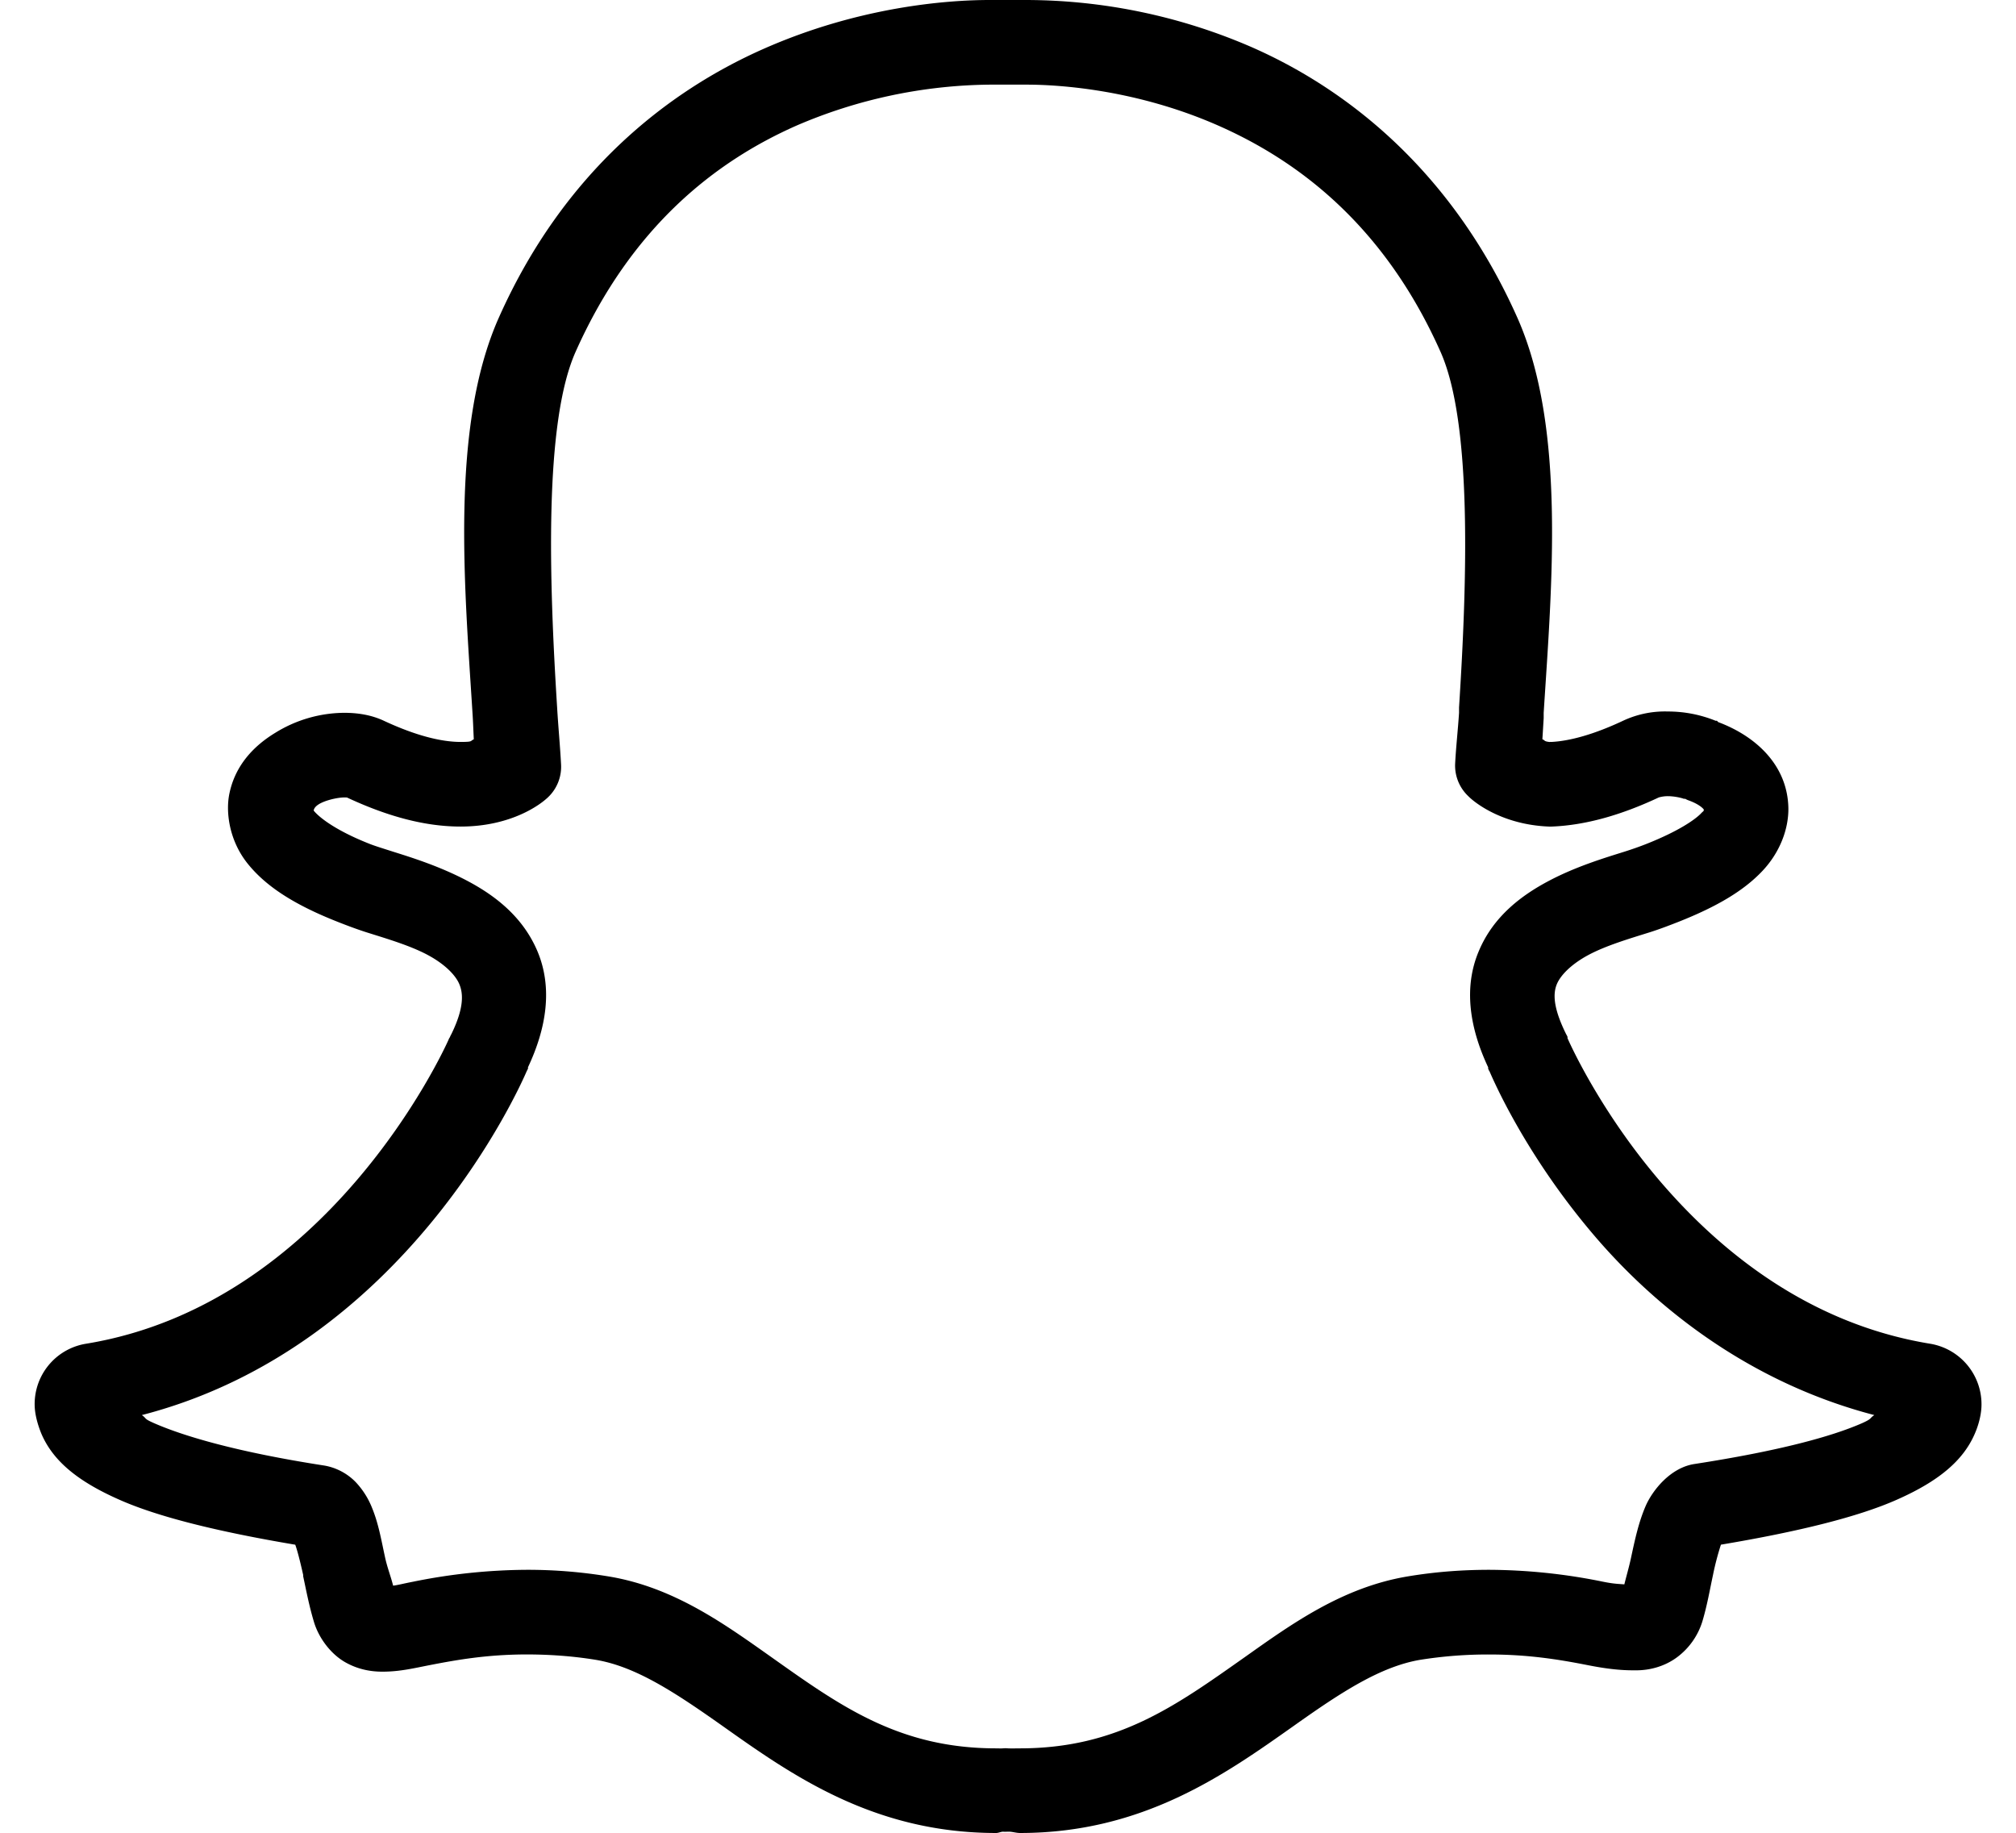 <svg height="2273" viewBox="1.962 3.344 46.072 43.312" width="2500" xmlns="http://www.w3.org/2000/svg"><path d="m24.563 3.344c-.985 0-3.075.152-5.344 1.156-2.27 1.004-4.723 2.918-6.25 6.344-1.153 2.582-.813 6.34-.625 9.344.015.222.02.414.031.625-.094.042-.012.062-.313.062-.453 0-1.058-.148-1.812-.5-.3-.14-.621-.188-.938-.188a3.13 3.13 0 0 0 -1.624.47c-.489.296-.958.757-1.094 1.468-.082.438.011 1.094.437 1.625s1.086.965 2.125 1.375c.227.09.457.176.688.25.469.148 1.02.309 1.437.531.418.223.664.485.75.688.094.218.121.558-.187 1.187a.466.466 0 0 0 -.031.063c-.004.015-.02.027-.032.062-.125.282-2.863 6.25-8.562 7.188a1.444 1.444 0 0 0 -1.219 1.5c.012.215.082.445.156.625.278.652.871 1.133 1.844 1.562.898.399 2.297.75 4.156 1.063.047.129.11.37.188.718 0 .008-.004.024 0 .032.07.324.136.68.25 1.062.113.39.402.774.75.969.347.195.676.219.875.219.414 0 .758-.086 1.125-.157.605-.117 1.336-.25 2.281-.25.523 0 1.07.036 1.625.126.95.156 1.883.773 3 1.562 1.617 1.145 3.559 2.531 6.469 2.531.05 0 .105-.027.156-.031.05.004.105 0 .156 0 .082.004.168.031.25.031 2.91 0 4.848-1.386 6.469-2.531 1.113-.79 2.05-1.406 3-1.563a10.17 10.17 0 0 1 1.625-.124c.914 0 1.637.117 2.313.25.43.085.757.124 1.093.124h.063c.308 0 .664-.085.968-.312a1.67 1.67 0 0 0 .594-.844c.114-.383.176-.75.25-1.093a6.59 6.59 0 0 1 .188-.72c1.86-.312 3.258-.663 4.156-1.062.973-.43 1.566-.914 1.844-1.562.082-.188.144-.41.156-.625a1.45 1.45 0 0 0 -1.219-1.5c-2.875-.473-4.984-2.203-6.406-3.875-1.414-1.664-2.117-3.254-2.156-3.344v-.031a.466.466 0 0 0 -.032-.063c-.312-.629-.312-.965-.218-1.187.086-.203.332-.465.75-.688.418-.222.965-.383 1.437-.531.235-.074.469-.164.688-.25.91-.36 1.535-.734 1.968-1.188.434-.453.633-1.015.626-1.5-.02-1.023-.782-1.703-1.657-2.03l-.031-.032c-.008-.004-.023.004-.031 0a3.004 3.004 0 0 0 -1.125-.219 2.33 2.33 0 0 0 -1.063.219c-.68.32-1.25.477-1.687.5h-.032c-.027 0-.007.004-.03 0-.13-.016-.09-.04-.157-.063.012-.171.02-.324.031-.5v-.125c.192-3.003.528-6.757-.625-9.343-1.527-3.426-3.976-5.371-6.25-6.375a13.437 13.437 0 0 0 -5.343-1.125h-.126zm0 2h.875c.8 0 2.617.125 4.53.968 1.915.844 3.93 2.38 5.25 5.344.75 1.68.63 5.406.438 8.406v.125c-.027.418-.074.825-.093 1.22a.994.994 0 0 0 .312.75c.156.16.813.675 1.906.718h.062c.81-.031 1.657-.277 2.532-.688a.767.767 0 0 1 .219-.03c.125 0 .289.03.375.062.008.004.023-.004.031 0a.61.61 0 0 0 .063.031c.234.082.343.176.374.219.008.008-.003.027 0 .031-.011.02-.023.02-.062.063-.145.152-.543.425-1.281.718a7.974 7.974 0 0 1 -.532.188c-.472.148-1.144.351-1.78.687-.637.336-1.31.832-1.657 1.657-.371.87-.215 1.828.219 2.75.004.015-.004.019 0 .03.015.044.031.067.031.063.09.207.848 1.973 2.469 3.875 1.457 1.711 3.672 3.48 6.625 4.25-.125.082-.04.078-.282.188-.718.316-1.953.656-3.968.968-.57.086-.996.626-1.157 1-.16.376-.242.747-.343 1.22-.047.218-.106.417-.157.624-.136-.011-.25-.011-.5-.062a13.674 13.674 0 0 0 -2.687-.282c-.64 0-1.281.047-1.938.157-1.535.258-2.73 1.117-3.843 1.906-1.625 1.145-3.008 2.156-5.313 2.156-.093 0-.187.004-.281 0a.668.668 0 0 0 -.125 0c-.04.004-.11 0-.156 0-2.305 0-3.696-1.011-5.313-2.156-1.117-.79-2.308-1.652-3.843-1.906a11.706 11.706 0 0 0 -1.938-.157 13.76 13.76 0 0 0 -2.688.282c-.242.047-.332.074-.468.093-.055-.218-.137-.425-.188-.656-.094-.43-.156-.808-.312-1.187a1.913 1.913 0 0 0 -.375-.594c-.188-.2-.465-.36-.781-.406-2.012-.313-3.282-.684-4-1-.25-.11-.157-.102-.282-.188 6.23-1.61 8.942-7.773 9.094-8.125l.031-.062c.004-.012-.004-.016 0-.032.434-.921.59-1.878.219-2.75-.352-.824-1.02-1.32-1.656-1.656-.637-.336-1.278-.539-1.75-.687-.23-.074-.446-.14-.563-.188-.84-.332-1.207-.648-1.312-.781 0 .02-.024-.066.125-.156.164-.098.453-.157.594-.157.078 0 .074.004.062 0 .938.438 1.828.688 2.688.688 1.187 0 1.898-.516 2.093-.719a.993.993 0 0 0 .281-.75c-.023-.437-.066-.883-.093-1.343-.188-3.004-.313-6.727.437-8.407 1.32-2.96 3.309-4.5 5.219-5.344a11.81 11.81 0 0 1 4.563-.968z"/></svg>
